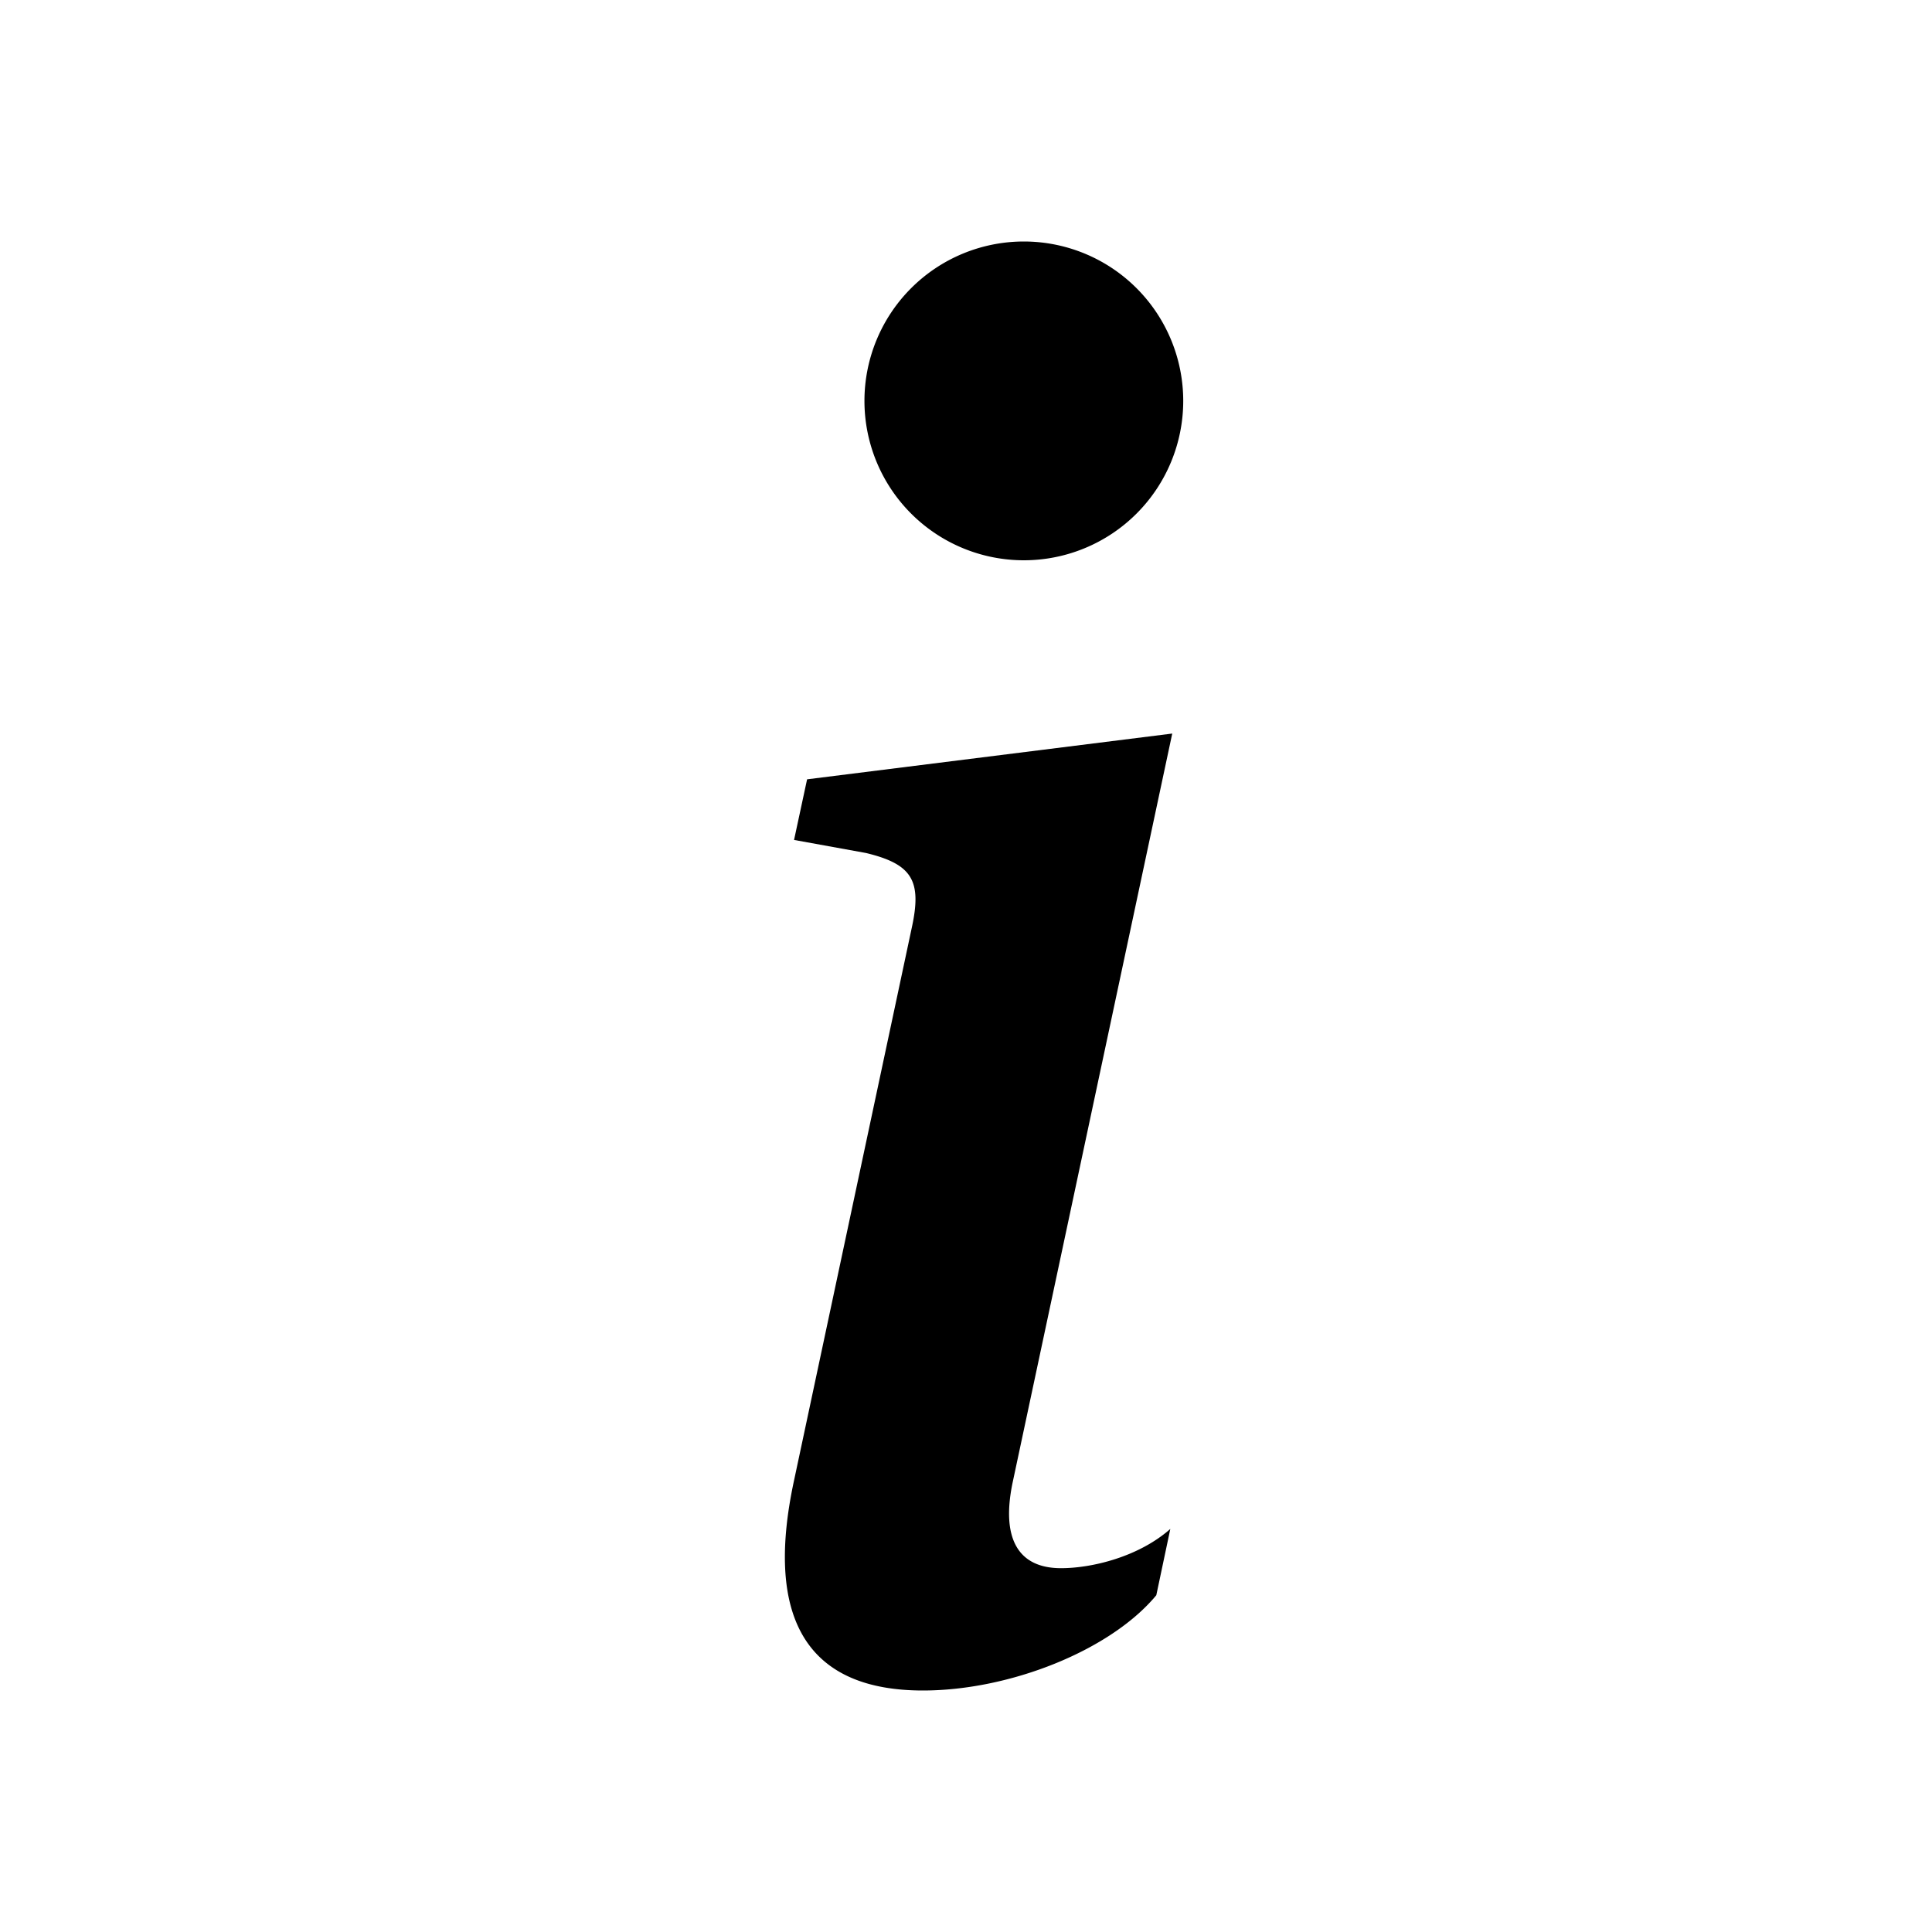 <?xml version="1.0" encoding="utf-8"?>
<!-- Generator: www.svgicons.com -->
<svg xmlns="http://www.w3.org/2000/svg" width="800" height="800" viewBox="0 0 16 16">
<path fill="currentColor" d="m9.708 6.075l-3.024.379l-.108.502l.595.108c.387.093.464.232.38.619l-.975 4.577c-.255 1.183.14 1.74 1.067 1.74c.72 0 1.554-.332 1.933-.789l.116-.549c-.263.232-.65.325-.905.325c-.363 0-.494-.255-.402-.704zm.091-2.755a1.32 1.32 0 1 1-2.64 0a1.32 1.32 0 0 1 2.64 0"/>
</svg>